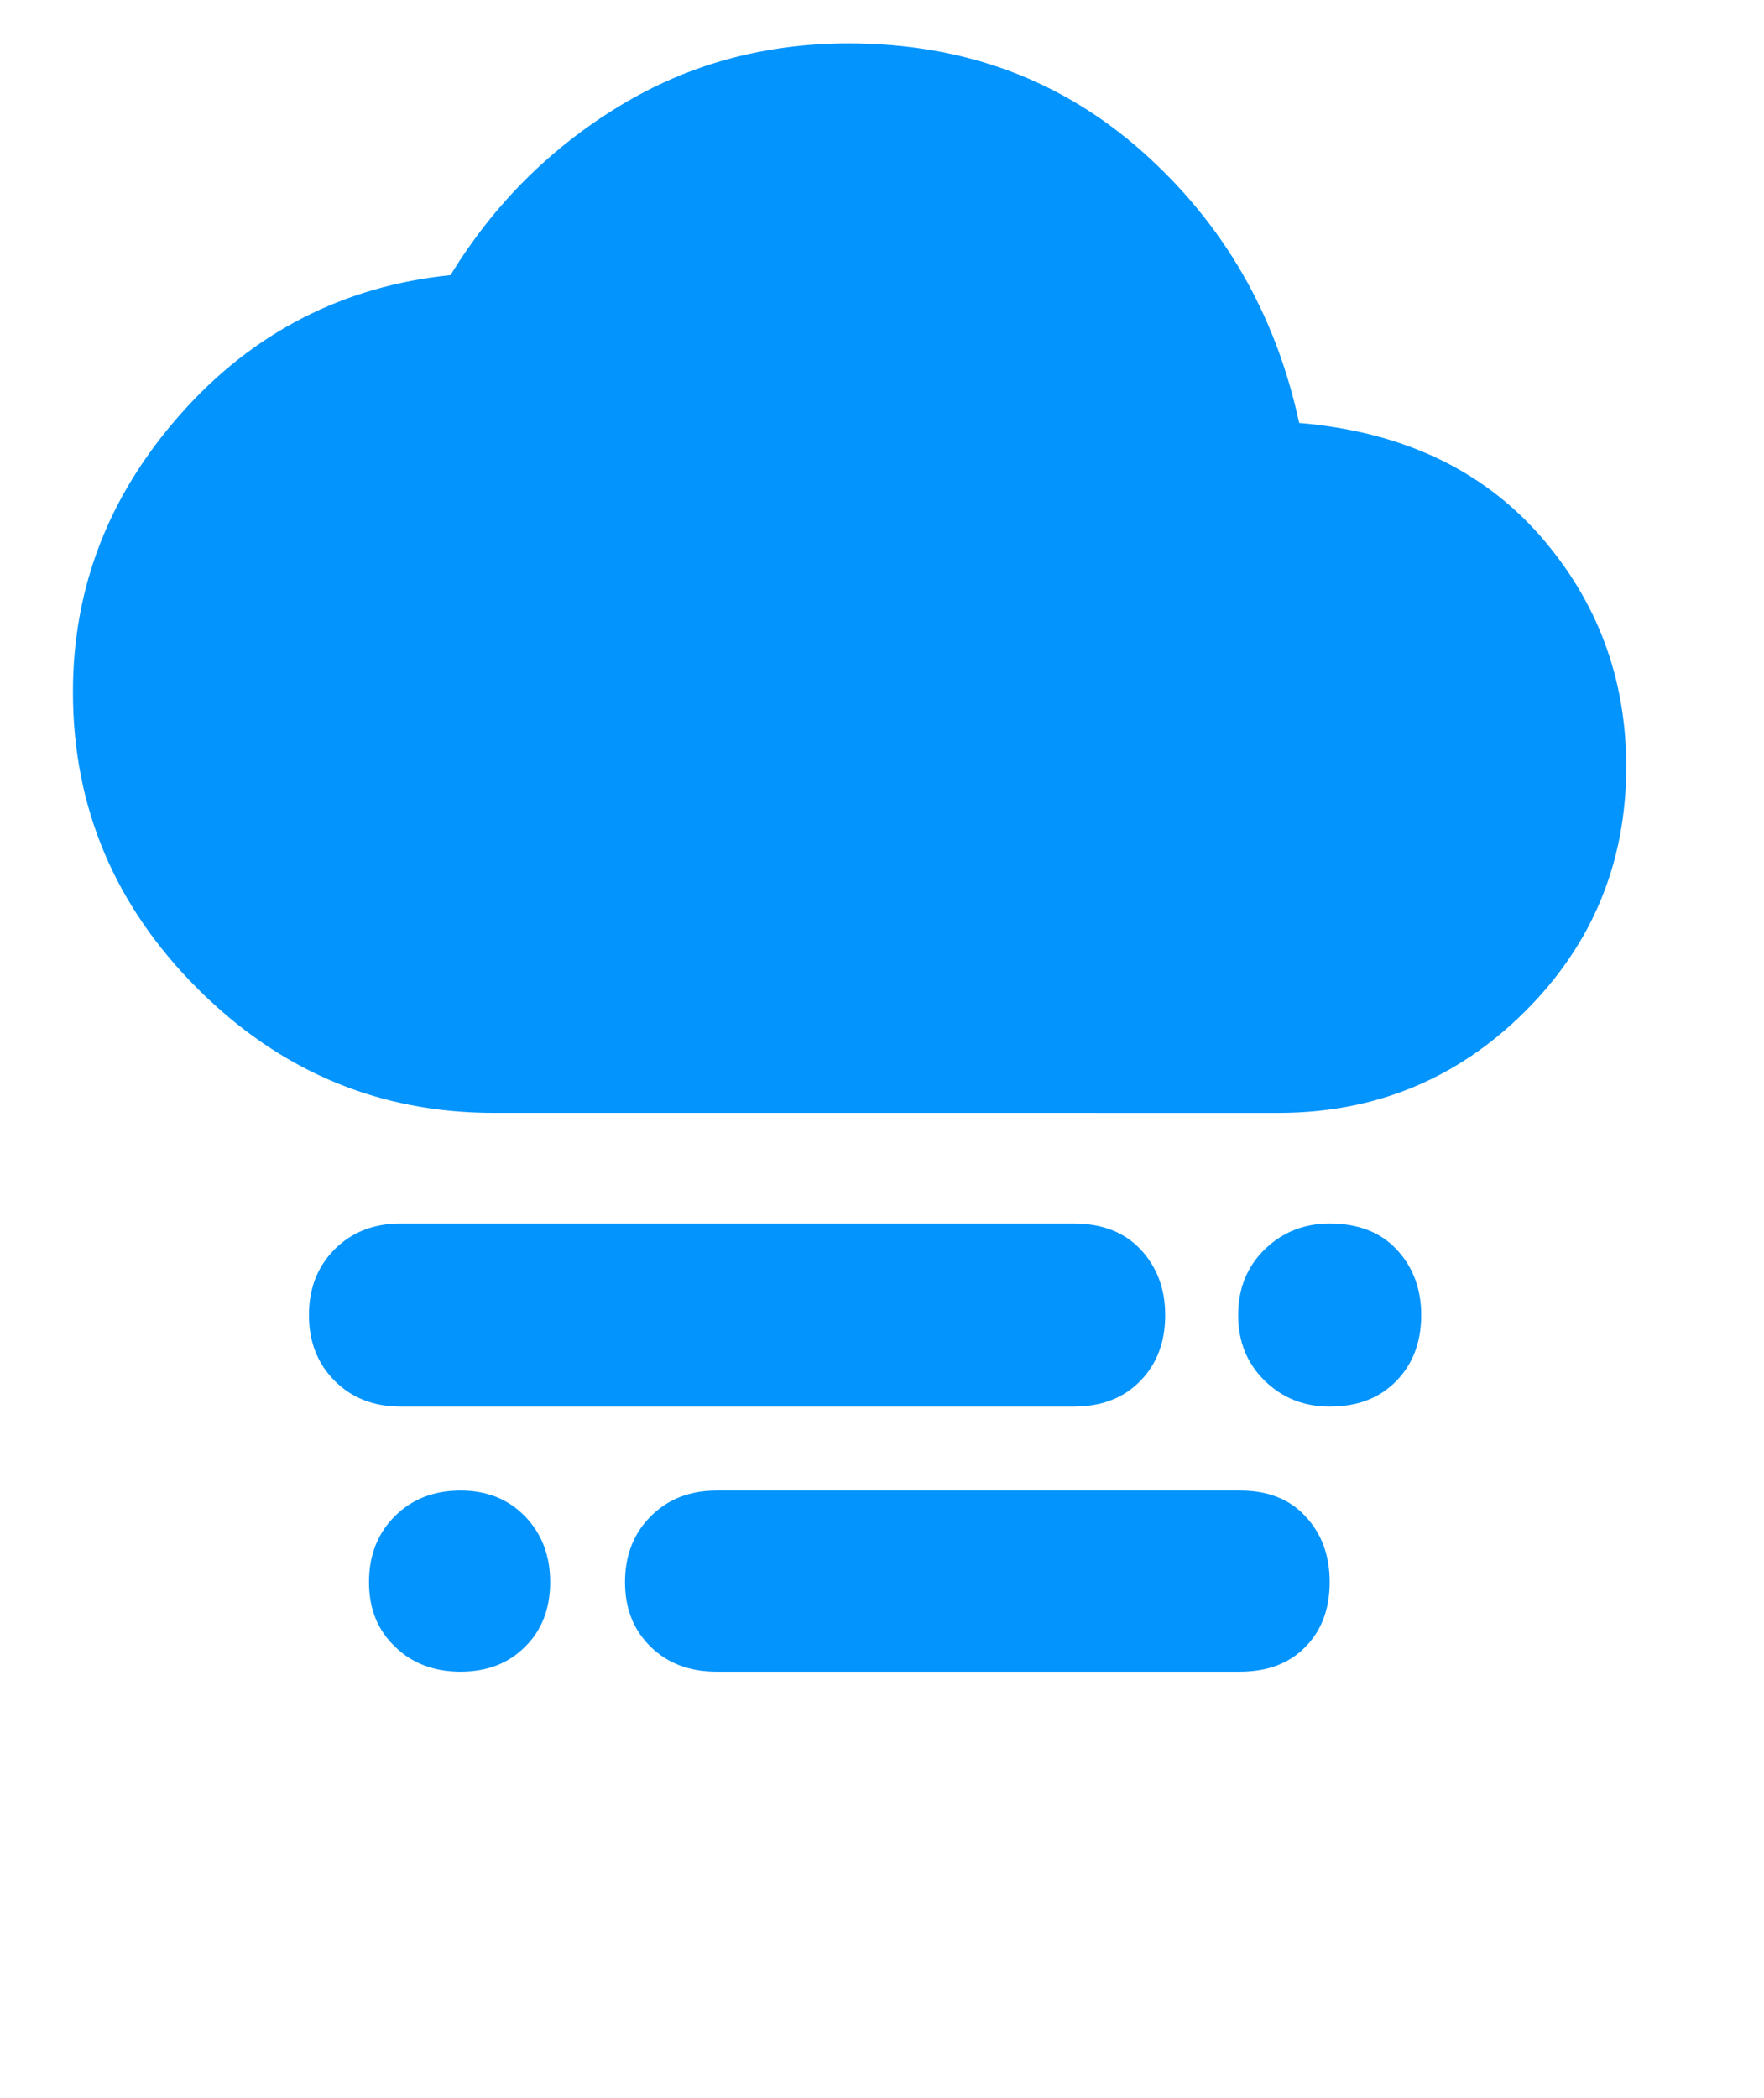 <?xml version="1.0" encoding="utf-8"?>
<!-- Generator: Adobe Illustrator 27.7.0, SVG Export Plug-In . SVG Version: 6.00 Build 0)  -->
<svg version="1.1" id="Calque_1" xmlns="http://www.w3.org/2000/svg" xmlns:xlink="http://www.w3.org/1999/xlink" x="0px" y="0px"
	 width="37px" height="44px" viewBox="0 0 37 44" style="enable-background:new 0 0 37 44;" xml:space="preserve">
<style type="text/css">
	.st0{fill:#0394FD;}
</style>
<path class="st0" d="M27.89,29.5c-0.54,0-0.99-0.18-1.36-0.54c-0.37-0.36-0.56-0.82-0.56-1.38s0.19-1.02,0.56-1.38
	c0.37-0.36,0.83-0.54,1.36-0.54c0.59,0,1.06,0.18,1.4,0.54s0.52,0.82,0.52,1.38s-0.17,1.02-0.52,1.38S28.48,29.5,27.89,29.5z
	 M9.66,35.06c-0.55,0-1.01-0.17-1.37-0.52c-0.37-0.35-0.55-0.8-0.55-1.36s0.18-1.02,0.54-1.38c0.36-0.36,0.82-0.54,1.38-0.54
	c0.55,0,1,0.18,1.35,0.54c0.35,0.36,0.53,0.82,0.53,1.38s-0.18,1.02-0.53,1.36C10.66,34.89,10.21,35.06,9.66,35.06z M8.4,29.5
	c-0.56,0-1.02-0.18-1.38-0.54c-0.36-0.36-0.54-0.82-0.54-1.38s0.18-1.02,0.54-1.38c0.36-0.36,0.82-0.54,1.38-0.54h14.12
	c0.59,0,1.06,0.18,1.4,0.54s0.52,0.82,0.52,1.38s-0.17,1.02-0.52,1.38s-0.81,0.54-1.4,0.54H8.4z M15.03,35.06
	c-0.56,0-1.02-0.17-1.38-0.52c-0.36-0.35-0.54-0.8-0.54-1.36s0.18-1.02,0.54-1.38c0.36-0.36,0.82-0.54,1.38-0.54h10.98
	c0.58,0,1.04,0.18,1.37,0.54c0.34,0.36,0.51,0.82,0.51,1.38s-0.17,1.02-0.51,1.36c-0.34,0.35-0.8,0.52-1.37,0.52H15.03z
	 M10.36,23.34c-2.41,0-4.48-0.87-6.22-2.61s-2.61-3.81-2.61-6.22c0-2.2,0.76-4.14,2.27-5.84s3.4-2.67,5.65-2.9
	c0.91-1.49,2.1-2.67,3.55-3.55s3.05-1.31,4.8-1.31c2.41,0,4.46,0.76,6.16,2.27s2.8,3.41,3.29,5.69c2.14,0.18,3.82,0.97,5.04,2.35
	c1.22,1.39,1.82,3.01,1.82,4.86c0,2.01-0.71,3.73-2.13,5.14c-1.42,1.41-3.14,2.12-5.17,2.12H10.36z"/>
</svg>
